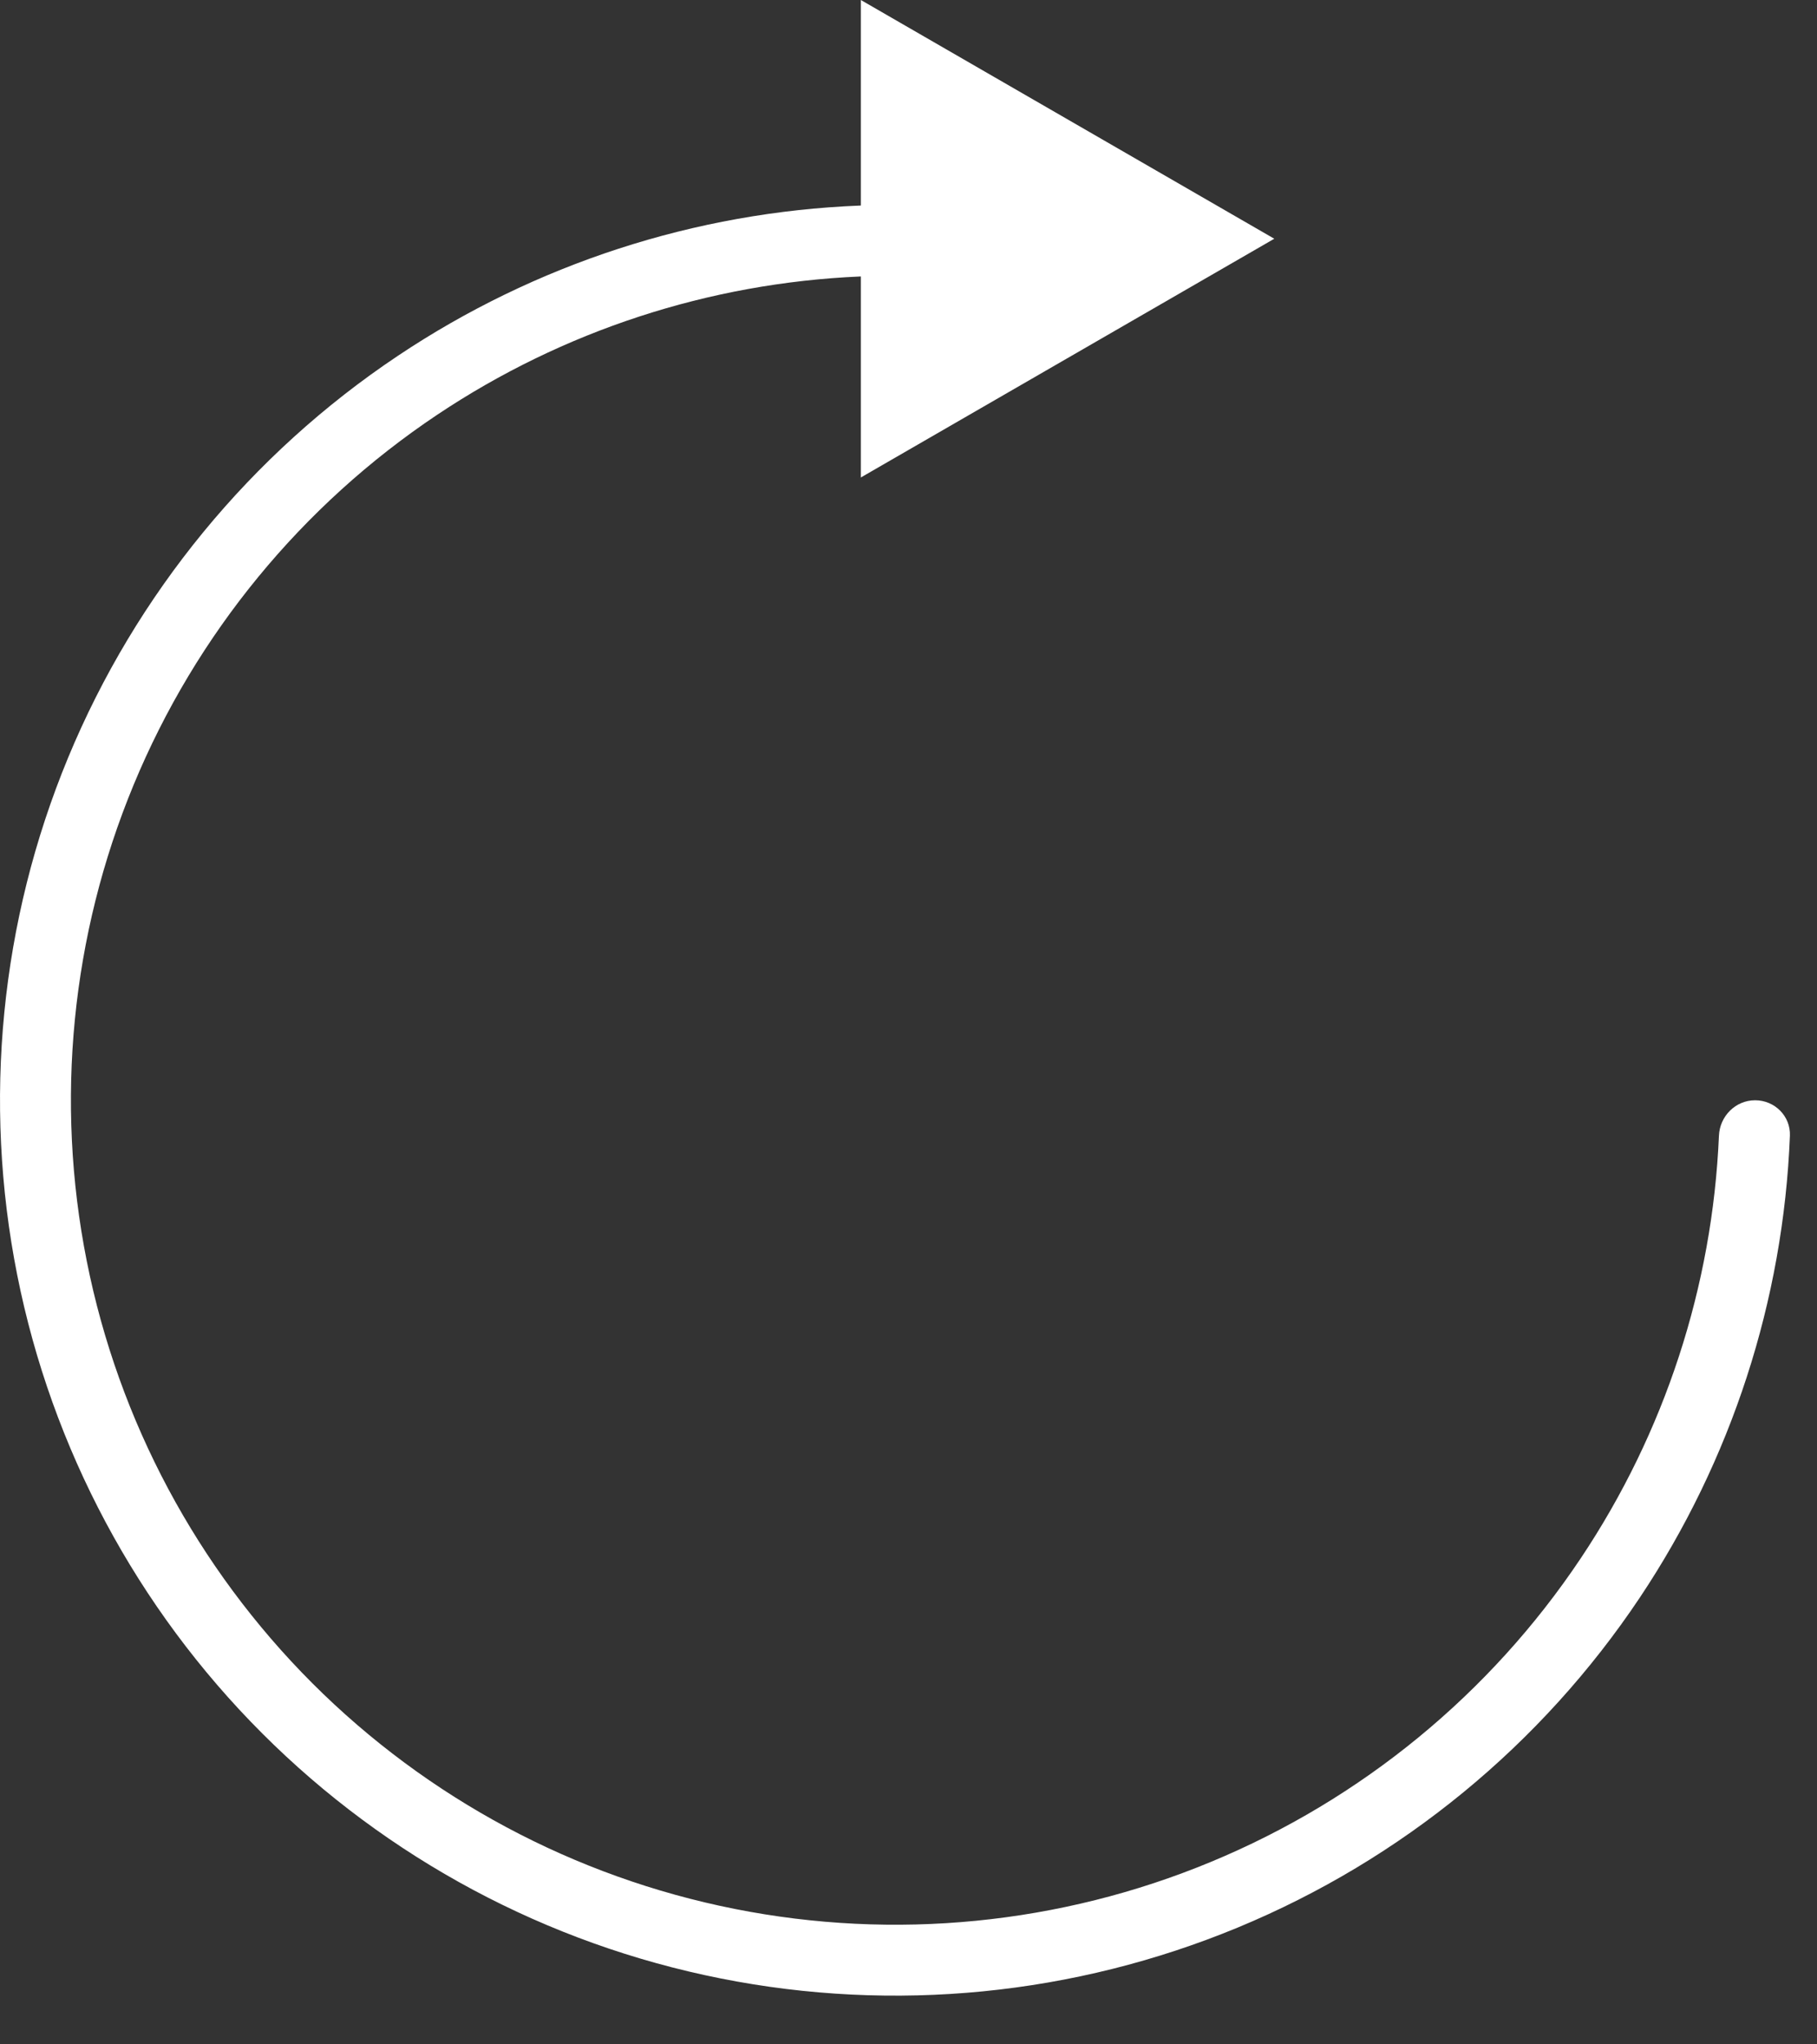 <?xml version="1.0" encoding="UTF-8"?> <svg xmlns="http://www.w3.org/2000/svg" width="32" height="36" viewBox="0 0 32 36" fill="none"><rect x="0" y="0" width="32" height="36" fill="#333333" stroke="none"/><path fill-rule="evenodd" clip-rule="evenodd" d="M15.161 4.868V8.408L22.442 4.204L15.161 0V3.619C15.155 3.619 15.149 3.619 15.143 3.62C12.243 3.735 9.427 4.648 7.008 6.265C4.415 7.997 2.394 10.46 1.2 13.341C0.007 16.222 -0.305 19.392 0.303 22.451C0.911 25.509 2.413 28.319 4.618 30.524C6.823 32.729 9.633 34.231 12.691 34.839C15.75 35.448 18.92 35.135 21.801 33.942C24.683 32.748 27.145 30.728 28.878 28.135C30.494 25.715 31.408 22.899 31.523 19.999C31.536 19.654 31.255 19.375 30.91 19.375C30.566 19.375 30.288 19.654 30.273 19.999C30.159 22.652 29.319 25.227 27.839 27.441C26.244 29.828 23.976 31.689 21.323 32.788C18.671 33.887 15.751 34.175 12.935 33.614C10.119 33.054 7.532 31.671 5.501 29.641C3.471 27.61 2.088 25.023 1.528 22.207C0.968 19.391 1.255 16.472 2.354 13.819C3.453 11.166 5.314 8.898 7.701 7.303C9.916 5.823 12.491 4.984 15.143 4.869C15.149 4.869 15.155 4.869 15.161 4.868Z" fill="white"></path></svg> 